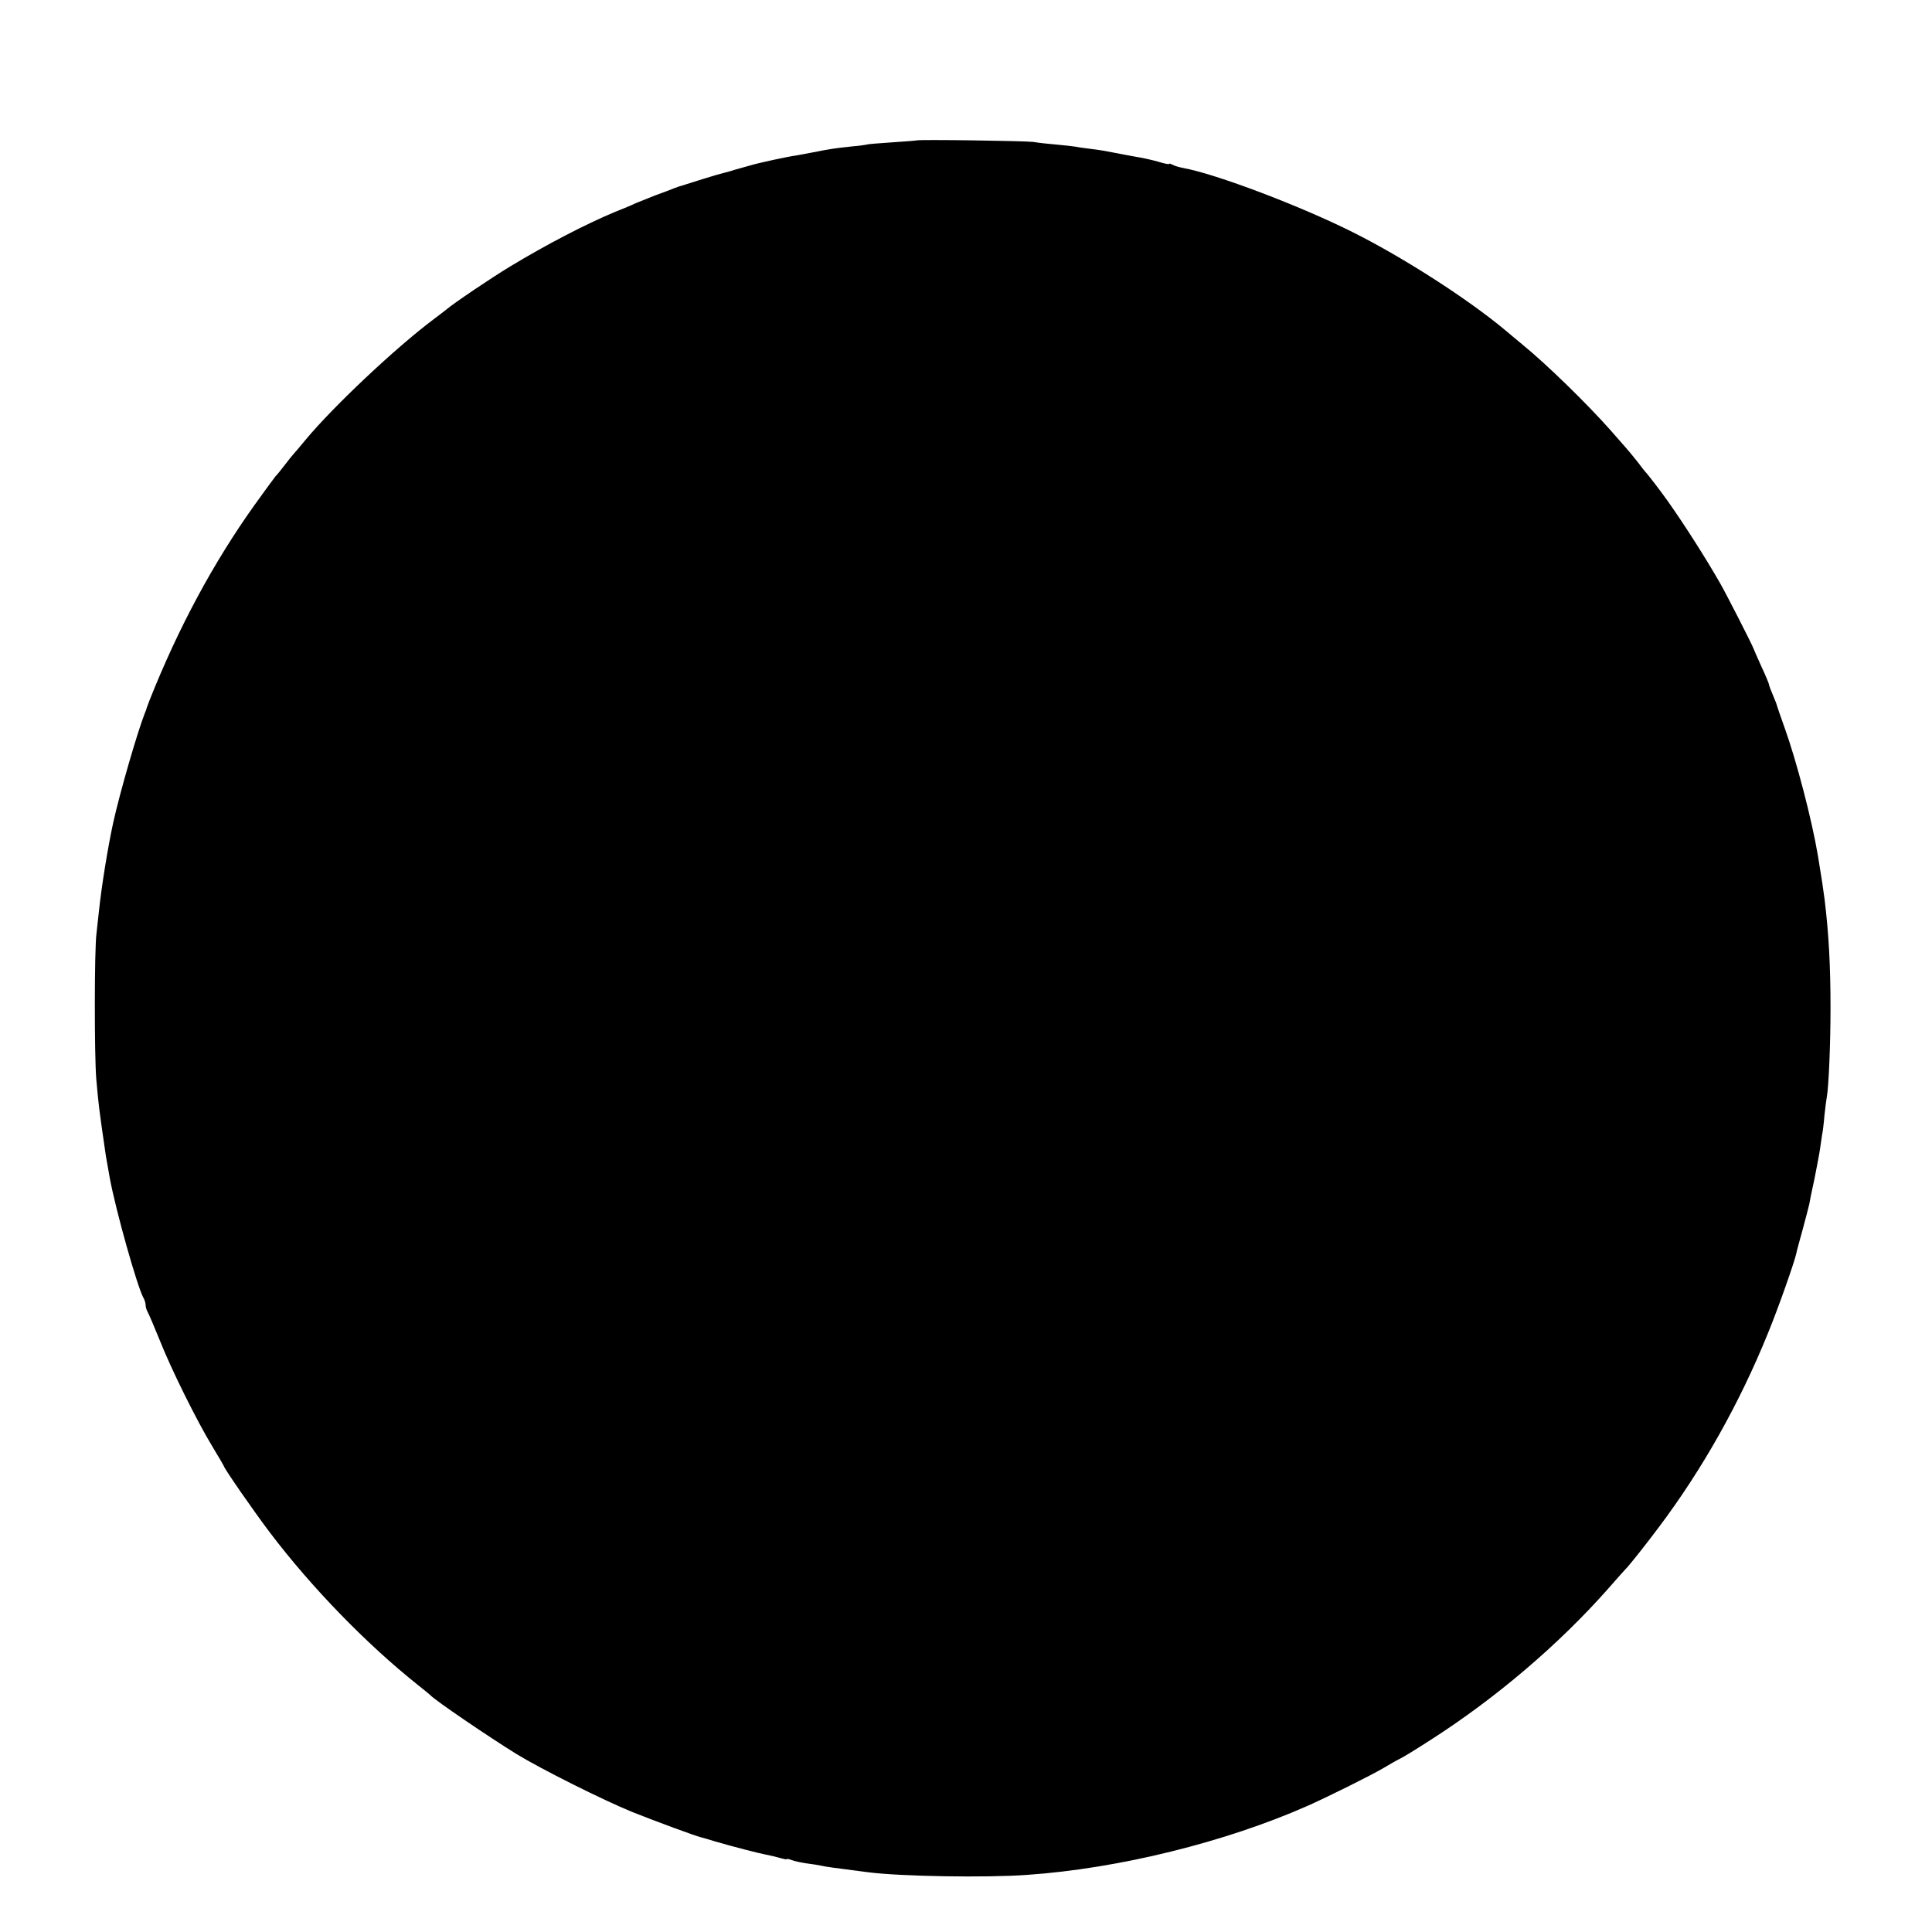 <?xml version="1.0" standalone="no"?>
<!DOCTYPE svg PUBLIC "-//W3C//DTD SVG 20010904//EN"
 "http://www.w3.org/TR/2001/REC-SVG-20010904/DTD/svg10.dtd">
<svg version="1.0" xmlns="http://www.w3.org/2000/svg"
 width="889pt" height="889pt" viewBox="0 0 889 889"
 preserveAspectRatio="xMidYMid meet">
<g transform="translate(0,889) scale(0.1,-0.1)"
fill="#000000" stroke="none">
<path d="M4218 8244 c-2 -1 -52 -5 -113 -9 -60 -4 -112 -8 -115 -10 -3 -1 -35
-6 -72 -9 -74 -8 -98 -11 -177 -27 -30 -6 -64 -12 -75 -14 -34 -4 -178 -35
-213 -46 -18 -5 -49 -14 -68 -19 -19 -6 -42 -13 -52 -15 -10 -2 -56 -15 -103
-30 -47 -15 -89 -28 -95 -30 -5 -1 -21 -6 -35 -12 -14 -6 -52 -20 -85 -32 -33
-13 -73 -29 -90 -36 -16 -8 -59 -26 -95 -40 -134 -56 -314 -149 -484 -252 -83
-50 -264 -172 -293 -198 -7 -5 -33 -26 -59 -45 -177 -133 -463 -403 -589 -555
-27 -33 -52 -62 -55 -65 -3 -3 -21 -25 -40 -50 -19 -25 -37 -47 -41 -50 -3 -3
-47 -63 -98 -134 -189 -265 -349 -562 -482 -896 -7 -19 -14 -37 -15 -40 0 -3
-3 -12 -7 -20 -35 -89 -115 -365 -146 -505 -25 -115 -54 -294 -66 -410 -3 -27
-8 -72 -11 -100 -10 -72 -10 -564 -1 -670 11 -123 12 -133 41 -332 3 -24 10
-59 21 -123 28 -151 126 -499 155 -552 6 -10 10 -25 10 -33 0 -8 4 -23 10 -33
5 -9 30 -67 55 -129 52 -132 172 -374 244 -492 28 -46 51 -86 51 -87 0 -9 135
-204 212 -306 192 -253 443 -512 683 -703 28 -22 52 -42 55 -45 20 -23 272
-194 395 -270 114 -70 400 -213 535 -268 113 -45 290 -110 315 -116 6 -1 35
-10 65 -19 82 -24 202 -55 235 -61 17 -3 45 -10 63 -15 17 -5 32 -8 32 -6 0 3
10 1 23 -4 12 -5 42 -11 67 -15 25 -3 56 -8 70 -11 28 -6 38 -7 215 -30 146
-19 541 -26 732 -12 421 29 914 151 1293 319 100 45 289 139 345 172 33 20 69
40 80 45 11 5 73 43 138 85 300 192 591 440 817 696 41 47 77 87 80 90 15 14
95 115 154 194 199 265 370 568 501 891 47 114 120 322 130 365 1 8 15 59 30
113 14 53 28 105 30 115 1 9 12 62 24 117 11 55 23 118 26 140 3 23 7 50 9 62
3 12 8 53 11 90 4 37 9 76 11 86 9 48 17 250 17 407 0 197 -8 342 -27 500 -8
61 -12 86 -31 203 -28 166 -98 434 -152 585 -19 53 -36 102 -37 107 -1 6 -10
27 -19 49 -9 21 -17 42 -17 46 0 4 -15 40 -34 81 -19 41 -35 79 -37 84 -3 12
-128 257 -156 305 -68 118 -159 261 -240 376 -30 42 -93 125 -103 134 -3 3
-17 21 -31 40 -15 19 -37 46 -49 60 -12 14 -47 54 -78 89 -108 122 -293 303
-407 396 -27 22 -62 52 -79 66 -170 142 -465 332 -696 448 -244 123 -636 271
-785 298 -16 3 -38 9 -47 14 -10 5 -18 8 -18 5 0 -3 -21 1 -47 9 -27 8 -75 19
-108 24 -33 6 -71 13 -85 16 -51 10 -79 15 -121 20 -24 3 -55 7 -69 10 -14 2
-54 7 -90 10 -36 3 -83 8 -105 12 -38 5 -532 12 -537 7z"/>
</g>
</svg>
